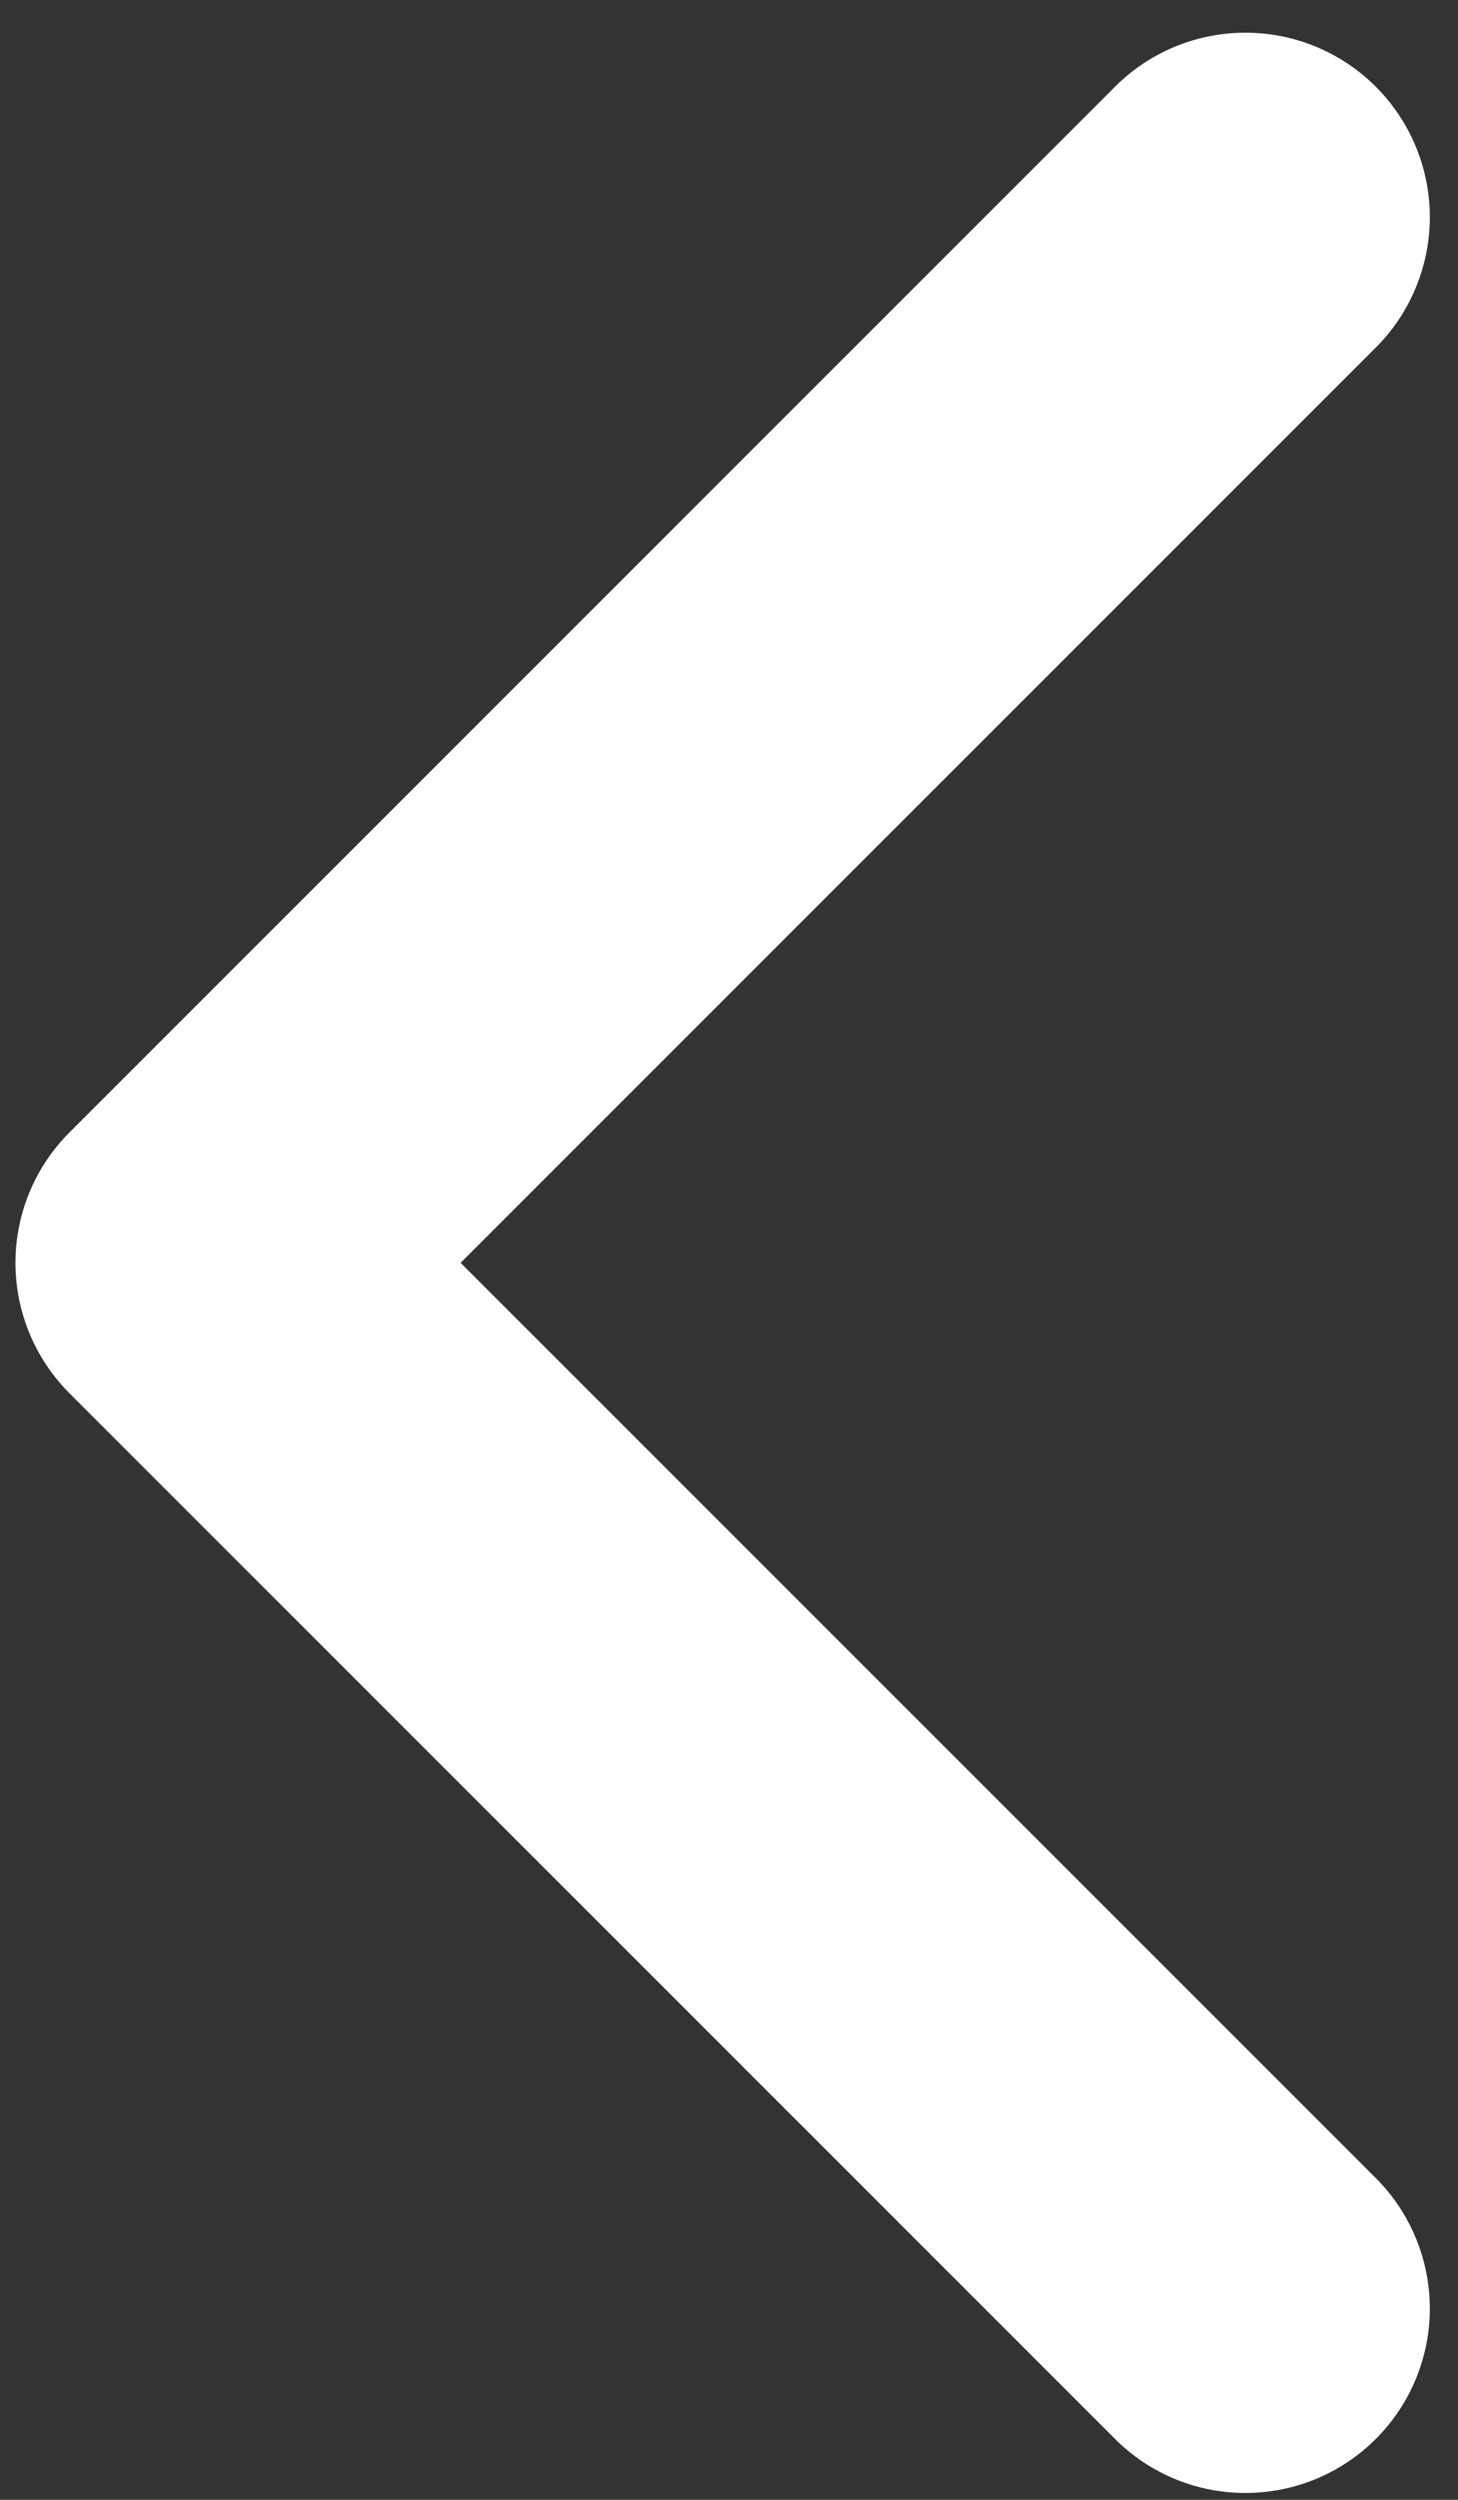 <svg width="28" height="48" viewBox="0 0 28 48" fill="none" xmlns="http://www.w3.org/2000/svg">
<rect x="0" y="0" width="28" height="48" fill="#333333" stroke="none"/>
<path d="M8.846 24.248L26.378 6.717C26.716 6.39 26.986 5.999 27.171 5.567C27.357 5.135 27.454 4.67 27.459 4.2C27.463 3.73 27.373 3.263 27.195 2.828C27.017 2.393 26.754 1.997 26.421 1.665C26.089 1.332 25.693 1.069 25.258 0.891C24.823 0.713 24.357 0.624 23.886 0.628C23.416 0.632 22.951 0.73 22.519 0.915C22.087 1.101 21.696 1.371 21.37 1.709L1.334 21.744C0.67 22.408 0.297 23.309 0.297 24.248C0.297 25.187 0.67 26.088 1.334 26.752L21.37 46.787C21.696 47.125 22.087 47.395 22.519 47.581C22.951 47.767 23.416 47.864 23.886 47.868C24.357 47.872 24.823 47.783 25.258 47.605C25.693 47.427 26.089 47.164 26.421 46.831C26.754 46.498 27.017 46.103 27.195 45.668C27.373 45.233 27.463 44.766 27.459 44.296C27.454 43.826 27.357 43.361 27.171 42.929C26.986 42.497 26.716 42.106 26.378 41.779L8.846 24.248Z" fill="white"/>
</svg>
